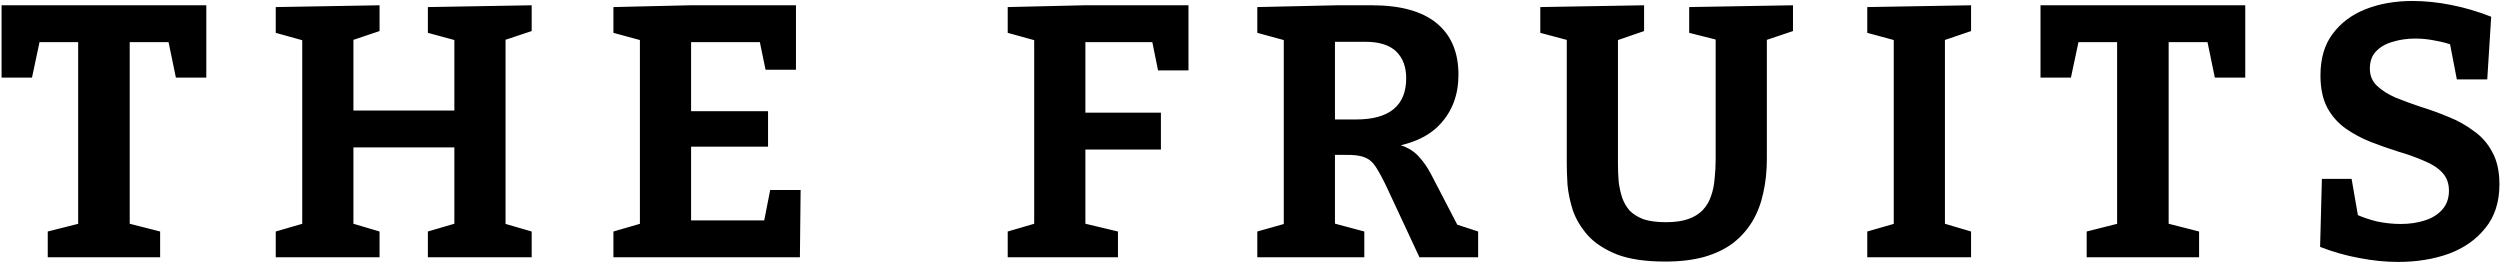 <svg width="447" height="47" viewBox="0 0 447 47" fill="none" xmlns="http://www.w3.org/2000/svg">
<path d="M8.536 46V41.392L15.64 39.6L13.976 41.904V6.128L15.832 7.536H5.4L7.448 5.744L5.72 13.872H0.28V0.944H36.888V13.872H31.448L29.848 6.128L31.768 7.536H21.336L23.192 6.128V41.904L21.592 39.6L28.632 41.392V46H8.536ZM49.304 46V41.392L55.256 39.664L54.04 41.52V5.68L55.512 7.6L49.304 5.872V1.264L67.864 0.944V5.552L61.784 7.6L63.192 5.616V21.168L61.784 19.76H82.648L81.24 21.168V5.68L82.648 7.536L76.504 5.872V1.264L95.064 0.944V5.552L89.112 7.536L90.392 5.616V41.52L89.112 39.664L95.064 41.392V46H76.504V41.392L82.392 39.664L81.24 41.52V24.88L82.648 26.352H61.784L63.192 24.88V41.52L62.04 39.664L67.864 41.392V46H49.304ZM137.711 33.968H143.151L143.023 46H109.679V41.392L115.631 39.664L114.415 41.52V5.68L115.567 7.472L109.679 5.872V1.264L123.375 0.944H142.319V12.464H136.879L135.599 6.256L137.327 7.536H122.159L123.567 6.128V21.296L122.159 19.888H137.327V26.224H122.159L123.567 24.624V40.816L122.159 39.408H138.095L136.367 40.816L137.711 33.968ZM180.179 46V41.392L185.875 39.728L184.915 41.072V5.68L186.195 7.536L180.179 5.872V1.264L193.875 0.944H212.499V12.592H207.059L205.843 6.576L207.507 7.536H192.659L194.067 6.128V21.424L192.659 20.144H207.571V26.736H192.659L194.067 25.264V41.072L192.915 39.728L199.891 41.392V46H180.179ZM224.804 46V41.392L230.692 39.728L229.54 41.52V5.68L231.14 7.6L224.804 5.872V1.264L239.076 0.944H245.284C250.404 0.944 254.265 2.011 256.868 4.144C259.471 6.277 260.772 9.349 260.772 13.36C260.772 16.944 259.663 19.909 257.444 22.256C255.268 24.603 251.833 26.032 247.14 26.544L247.204 25.52C248.868 25.563 250.233 25.819 251.3 26.288C252.367 26.757 253.241 27.419 253.924 28.272C254.649 29.083 255.311 30.064 255.908 31.216L261.028 41.072L258.404 39.472L264.292 41.392V46H253.796L248.036 33.648C247.268 32.027 246.607 30.789 246.052 29.936C245.497 29.04 244.815 28.443 244.004 28.144C243.193 27.803 242.02 27.653 240.484 27.696H237.156L238.692 26.416V41.52L237.476 39.664L243.94 41.392V46H224.804ZM238.692 23.6L237.156 21.36H242.468C245.455 21.36 247.695 20.741 249.188 19.504C250.681 18.267 251.428 16.432 251.428 14C251.428 11.952 250.831 10.352 249.636 9.2C248.441 8.048 246.607 7.472 244.132 7.472H237.156L238.692 6.064V23.6ZM302.026 1.264L320.586 0.944V5.552L314.89 7.472L315.914 5.168V28.4C315.914 30.576 315.701 32.603 315.274 34.48C314.89 36.315 314.25 38 313.354 39.536C312.458 41.029 311.306 42.331 309.898 43.44C308.49 44.507 306.762 45.339 304.714 45.936C302.709 46.491 300.383 46.768 297.738 46.768C294.197 46.768 291.317 46.341 289.098 45.488C286.879 44.592 285.151 43.461 283.914 42.096C282.677 40.688 281.781 39.195 281.226 37.616C280.714 35.995 280.394 34.459 280.266 33.008C280.181 31.515 280.138 30.256 280.138 29.232V5.232L281.162 7.408L275.402 5.872V1.264L293.962 0.944V5.552L288.394 7.472L289.29 5.232V29.232C289.29 30.341 289.333 31.429 289.418 32.496C289.546 33.52 289.759 34.48 290.058 35.376C290.357 36.229 290.805 36.997 291.402 37.68C292.042 38.32 292.874 38.832 293.898 39.216C294.965 39.557 296.287 39.728 297.866 39.728C299.487 39.728 300.831 39.536 301.898 39.152C302.965 38.768 303.818 38.235 304.458 37.552C305.141 36.827 305.631 35.995 305.93 35.056C306.271 34.117 306.485 33.093 306.57 31.984C306.698 30.832 306.762 29.637 306.762 28.4V5.168L307.594 7.28L302.026 5.872V1.264ZM352.427 5.552L346.795 7.472L347.755 6.064V41.072L346.795 39.728L352.427 41.392V46H333.867V41.392L339.435 39.792L338.603 41.072V6.064L339.755 7.472L333.867 5.872V1.264L352.427 0.944V5.552ZM373.099 46V41.392L380.203 39.6L378.539 41.904V6.128L380.395 7.536H369.963L372.01 5.744L370.283 13.872H364.843V0.944H401.451V13.872H396.011L394.411 6.128L396.331 7.536H385.899L387.755 6.128V41.904L386.155 39.6L393.195 41.392V46H373.099ZM423.73 12.272C423.73 13.509 424.157 14.533 425.01 15.344C425.863 16.155 426.973 16.859 428.338 17.456C429.703 18.011 431.218 18.565 432.882 19.12C434.546 19.632 436.189 20.229 437.81 20.912C439.431 21.552 440.925 22.384 442.29 23.408C443.698 24.389 444.807 25.648 445.618 27.184C446.471 28.72 446.898 30.64 446.898 32.944C446.898 36.101 446.066 38.704 444.402 40.752C442.781 42.8 440.605 44.336 437.874 45.36C435.143 46.341 432.114 46.832 428.786 46.832C426.525 46.832 424.199 46.597 421.81 46.128C419.463 45.701 417.138 45.04 414.834 44.144L415.154 31.984H420.466L421.81 39.728L420.978 38.192C422.258 38.789 423.602 39.259 425.01 39.6C426.461 39.899 427.869 40.048 429.234 40.048C430.813 40.048 432.263 39.835 433.586 39.408C434.909 38.981 435.954 38.32 436.722 37.424C437.49 36.528 437.874 35.419 437.874 34.096C437.874 32.773 437.469 31.685 436.658 30.832C435.847 29.979 434.738 29.275 433.33 28.72C431.965 28.123 430.471 27.589 428.85 27.12C427.229 26.608 425.586 26.032 423.922 25.392C422.301 24.752 420.786 23.941 419.378 22.96C418.013 21.979 416.925 20.741 416.114 19.248C415.303 17.712 414.898 15.792 414.898 13.488C414.898 10.459 415.623 7.984 417.074 6.064C418.525 4.101 420.487 2.629 422.962 1.648C425.437 0.667 428.231 0.176 431.346 0.176C433.565 0.176 435.869 0.411 438.258 0.88C440.647 1.349 443.037 2.053 445.426 2.992L444.722 14.192H439.282L437.938 7.216L438.962 8.24C437.895 7.813 436.743 7.493 435.506 7.28C434.311 7.024 433.095 6.896 431.858 6.896C430.407 6.896 429.063 7.088 427.826 7.472C426.589 7.813 425.586 8.389 424.818 9.2C424.093 9.968 423.73 10.992 423.73 12.272Z" fill="black"/>
</svg>
